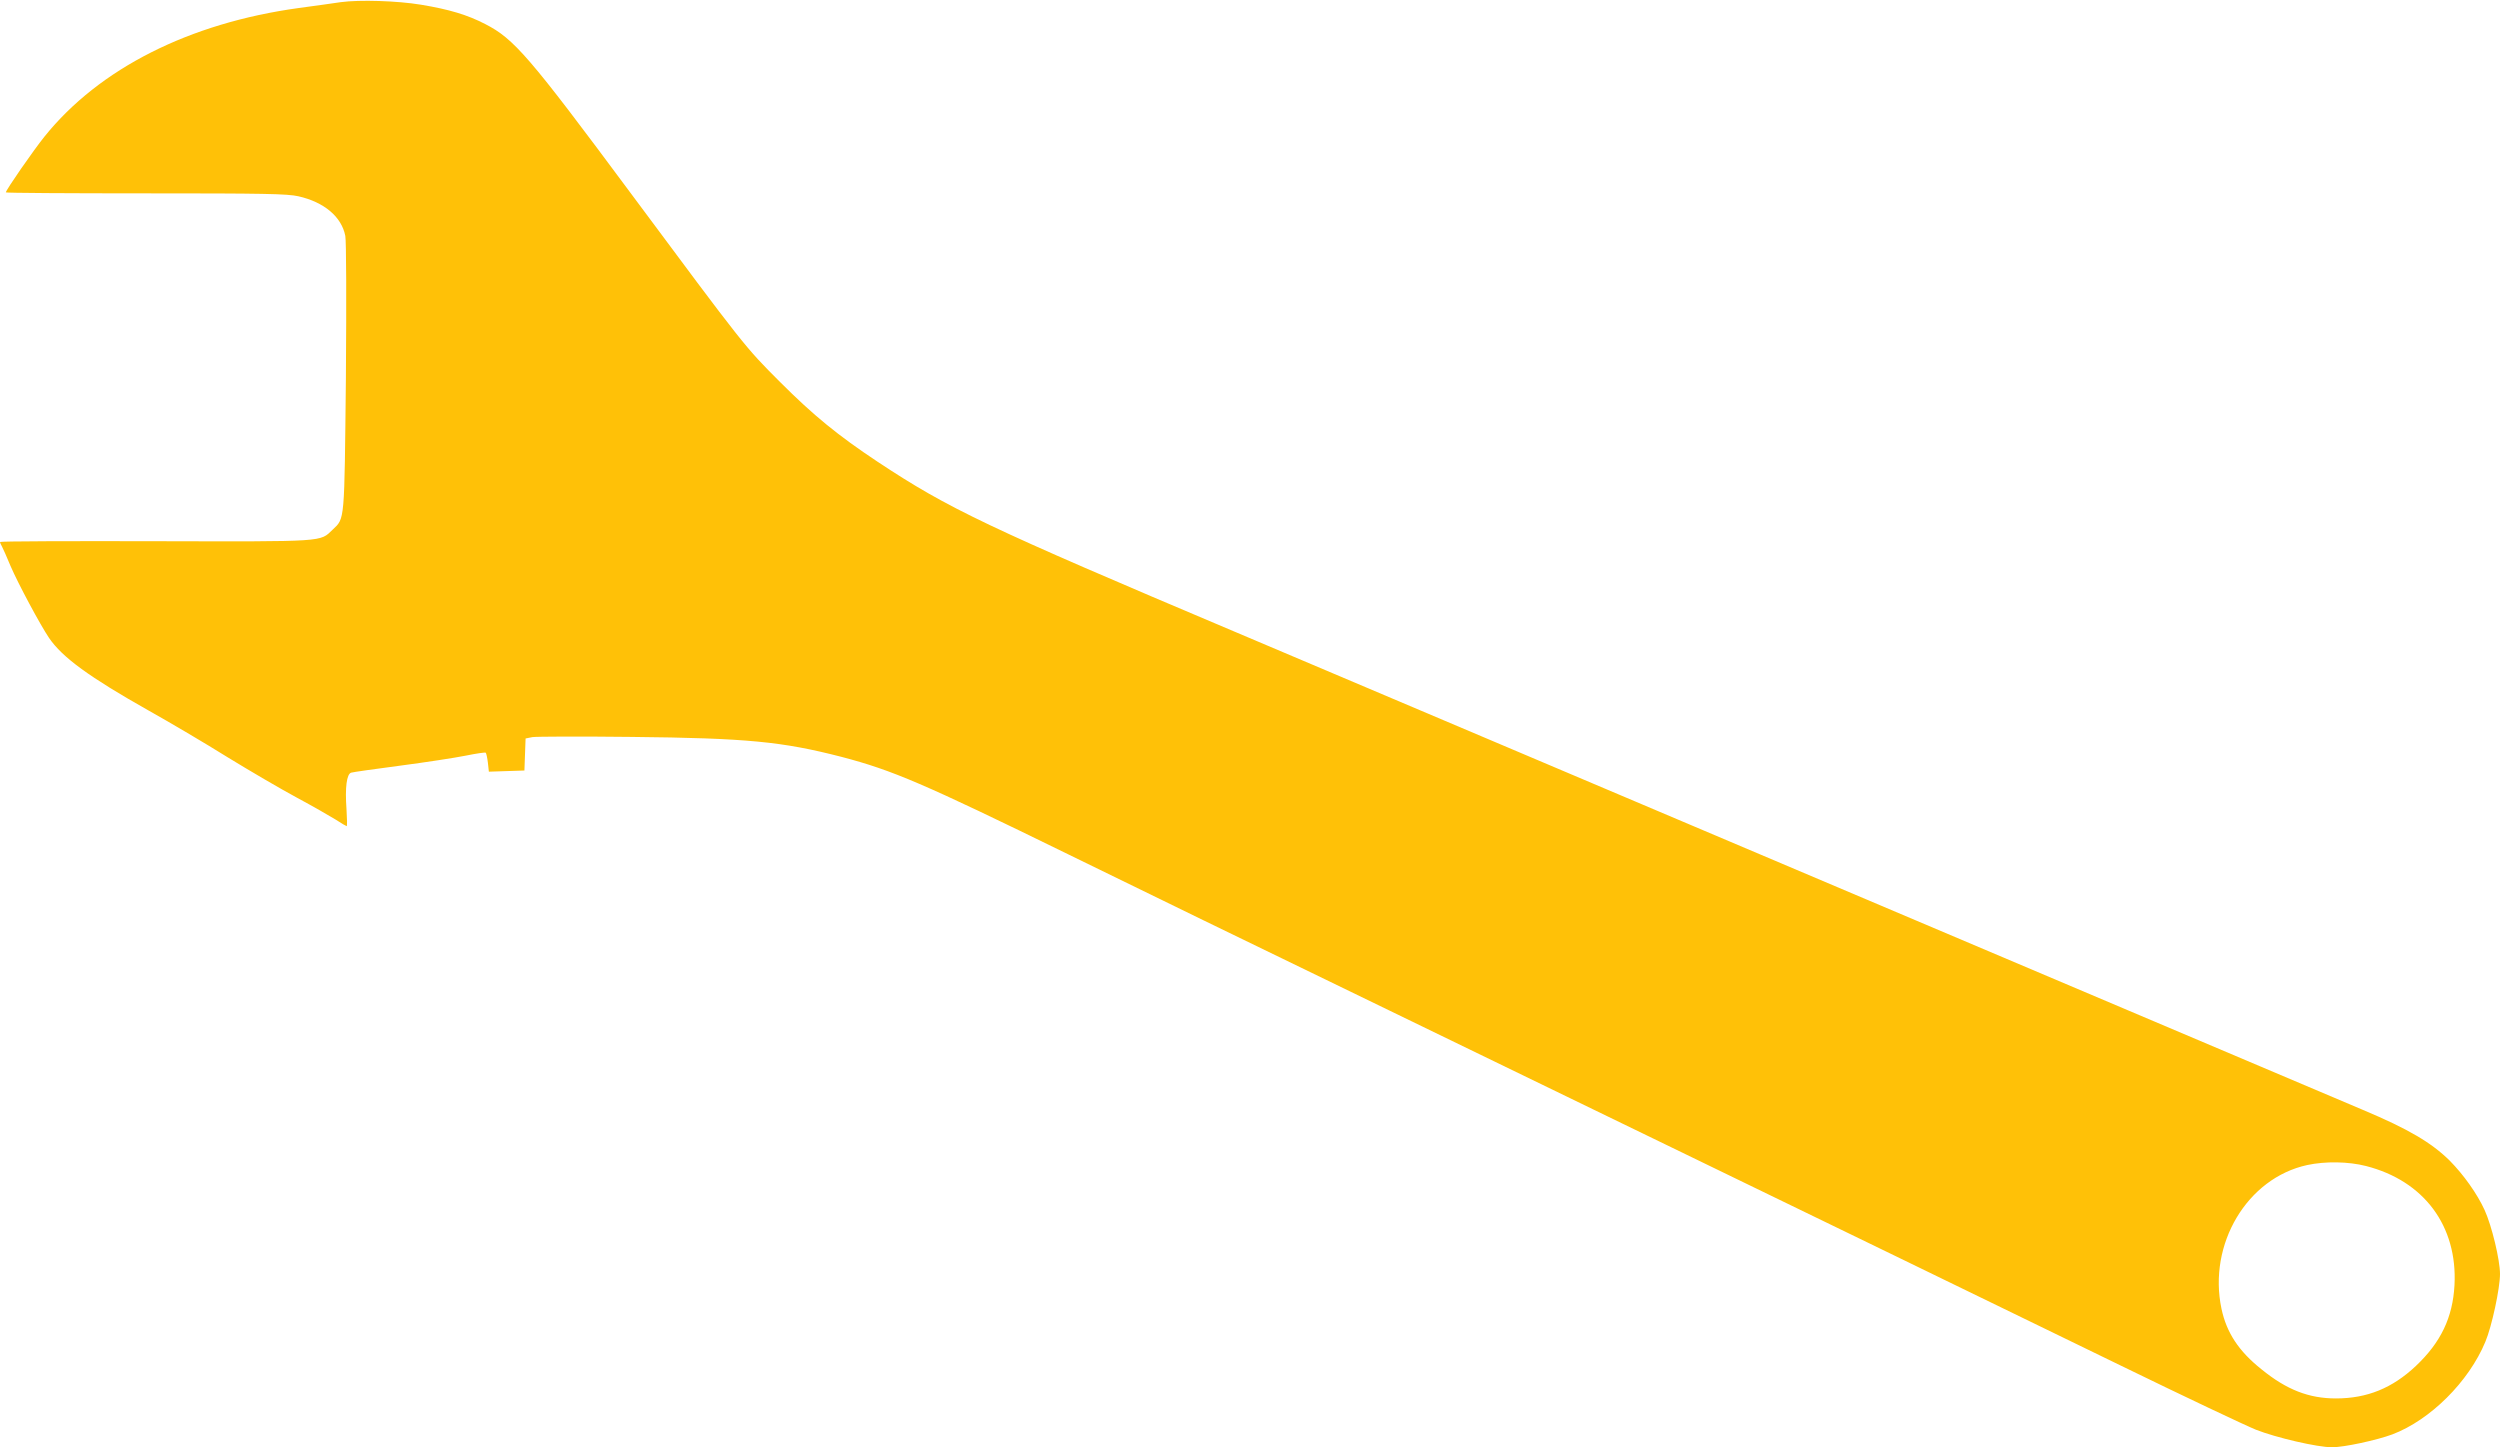 <?xml version="1.0" standalone="no"?>
<!DOCTYPE svg PUBLIC "-//W3C//DTD SVG 20010904//EN"
 "http://www.w3.org/TR/2001/REC-SVG-20010904/DTD/svg10.dtd">
<svg version="1.0" xmlns="http://www.w3.org/2000/svg"
 width="1280pt" height="741pt" viewBox="0 0 1280 741"
 preserveAspectRatio="xMidYMid meet">
<g transform="translate(0,741) scale(0.1,-0.1)"
fill="#ffc107" stroke="none">
<path d="M1745 7399 c-38 -6 -135 -19 -215 -30 -561 -77 -1022 -310 -1302
-658 -57 -71 -198 -274 -198 -286 0 -3 322 -5 716 -5 605 0 725 -2 782 -15
132 -30 221 -105 240 -203 5 -28 6 -321 3 -727 -8 -745 -5 -717 -68 -777 -66
-63 -28 -61 -905 -59 -439 1 -798 0 -798 -4 0 -3 4 -13 10 -23 5 -9 25 -54 44
-100 39 -91 153 -303 197 -368 68 -100 207 -201 510 -372 107 -60 289 -167
404 -239 116 -71 275 -164 355 -207 80 -43 169 -94 198 -112 29 -19 55 -34 57
-34 3 0 2 40 -1 88 -8 110 1 179 24 186 9 3 123 19 252 36 129 17 279 40 334
51 54 11 101 18 103 15 3 -3 8 -26 11 -51 l5 -46 91 3 91 3 3 82 3 82 35 7
c19 3 247 4 507 1 592 -6 772 -24 1075 -102 263 -69 419 -136 1161 -499 277
-136 1017 -496 1645 -800 2488 -1207 3185 -1545 3749 -1820 324 -158 633 -304
687 -326 104 -41 315 -90 390 -90 61 0 229 36 309 66 193 73 391 269 476 474
33 78 75 274 75 347 0 72 -42 247 -79 328 -38 83 -107 180 -178 252 -93 92
-211 162 -444 260 -685 290 -3582 1518 -4419 1873 -542 230 -1147 486 -1345
570 -1287 544 -1476 634 -1842 876 -203 135 -327 236 -499 408 -181 181 -180
180 -764 966 -524 706 -598 791 -746 867 -91 47 -184 75 -329 99 -121 20 -314
26 -410 13z m10369 -5959 c297 -76 469 -307 453 -610 -9 -166 -70 -293 -198
-414 -120 -113 -249 -166 -409 -166 -138 0 -252 44 -381 149 -117 93 -179 188
-205 310 -70 331 131 669 439 736 93 20 211 18 301 -5z"/>
</g>
</svg>
